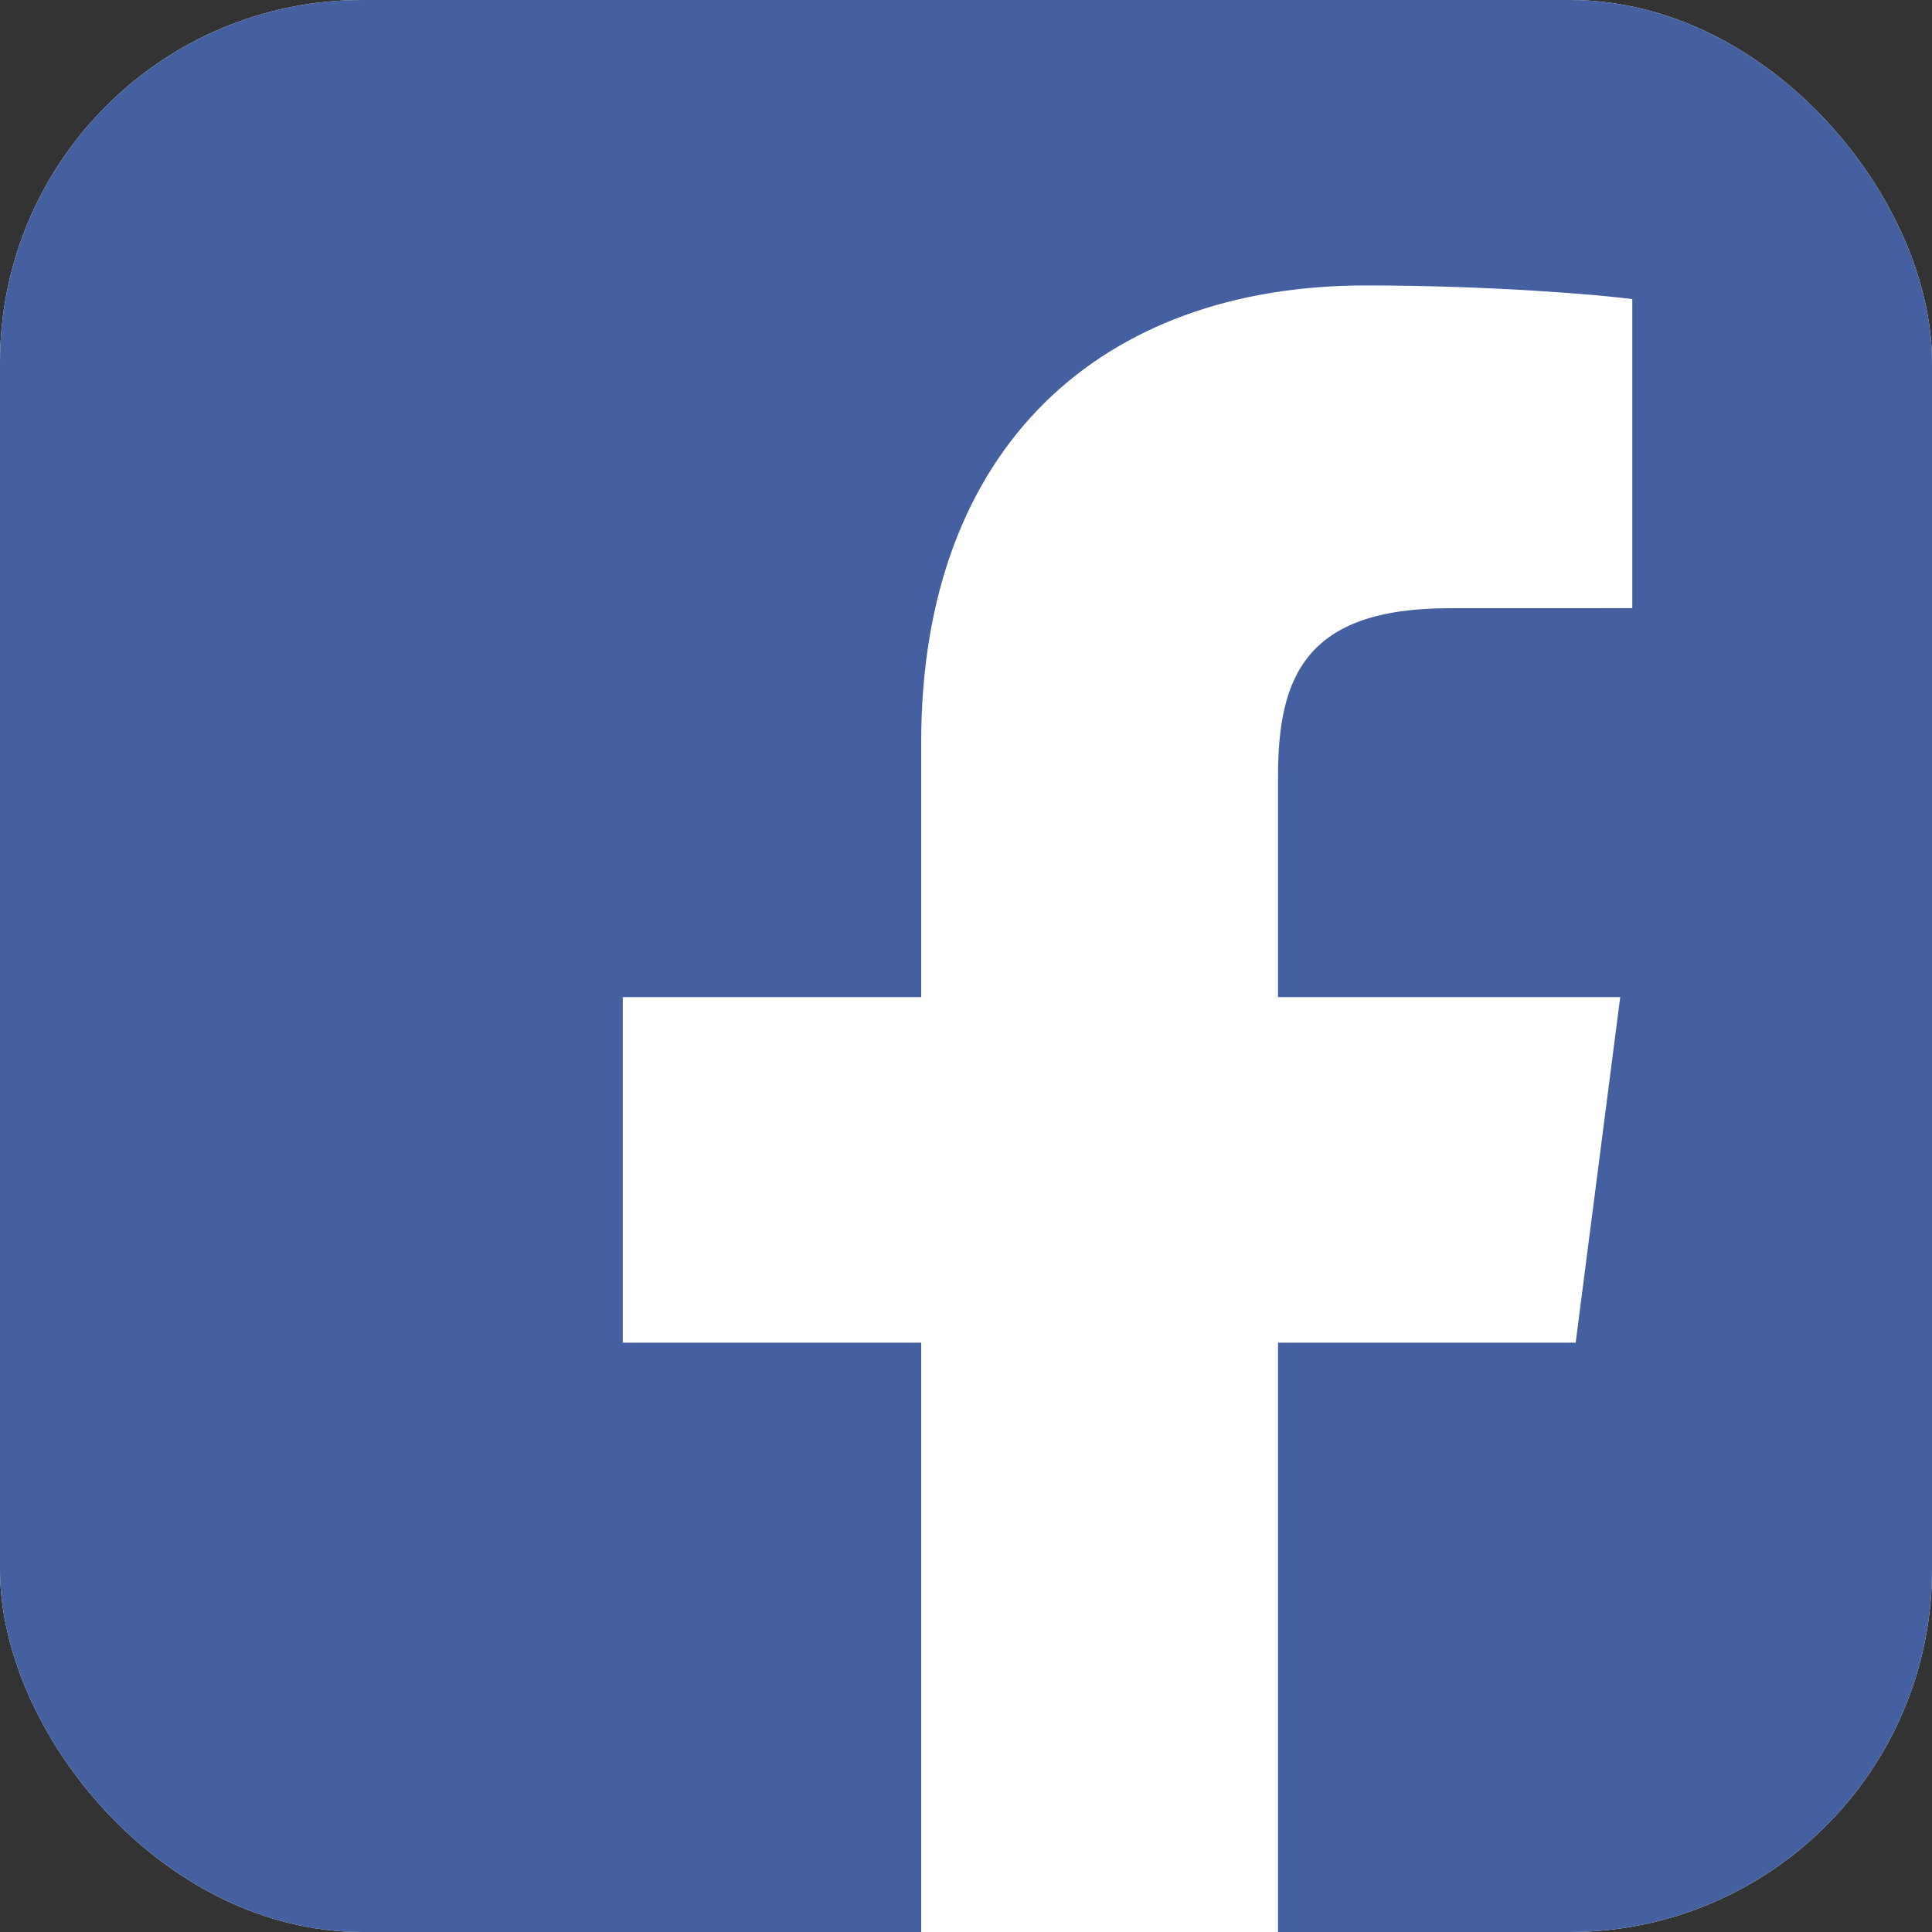 <svg width="32" height="32" viewBox="0 0 32 32" fill="none" xmlns="http://www.w3.org/2000/svg">
<rect x="0" y="0" width="32" height="32" fill="#333333" stroke="none"/>
<g clip-path="url(#clip0_1502_85)">
<rect width="32" height="32" rx="6" fill="white"/>
<path fill-rule="evenodd" clip-rule="evenodd" d="M15.258 36.926H-2.907C-4.063 36.926 -5 35.989 -5 34.833V1.093C-5 -0.063 -4.063 -1 -2.907 -1H30.833C31.989 -1 32.926 -0.063 32.926 1.093V34.833C32.926 35.989 31.989 36.926 30.833 36.926H21.168V22.239H26.098L26.836 16.515H21.168V12.861C21.168 11.204 21.628 10.074 24.005 10.074L27.036 10.073V4.954C26.512 4.884 24.712 4.728 22.619 4.728C18.249 4.728 15.258 7.395 15.258 12.294V16.515H10.315V22.239H15.258V36.926Z" fill="#4460A0"/>
</g>
<defs>
<clipPath id="clip0_1502_85">
<rect width="32" height="32" rx="6" fill="white"/>
</clipPath>
</defs>
</svg>
